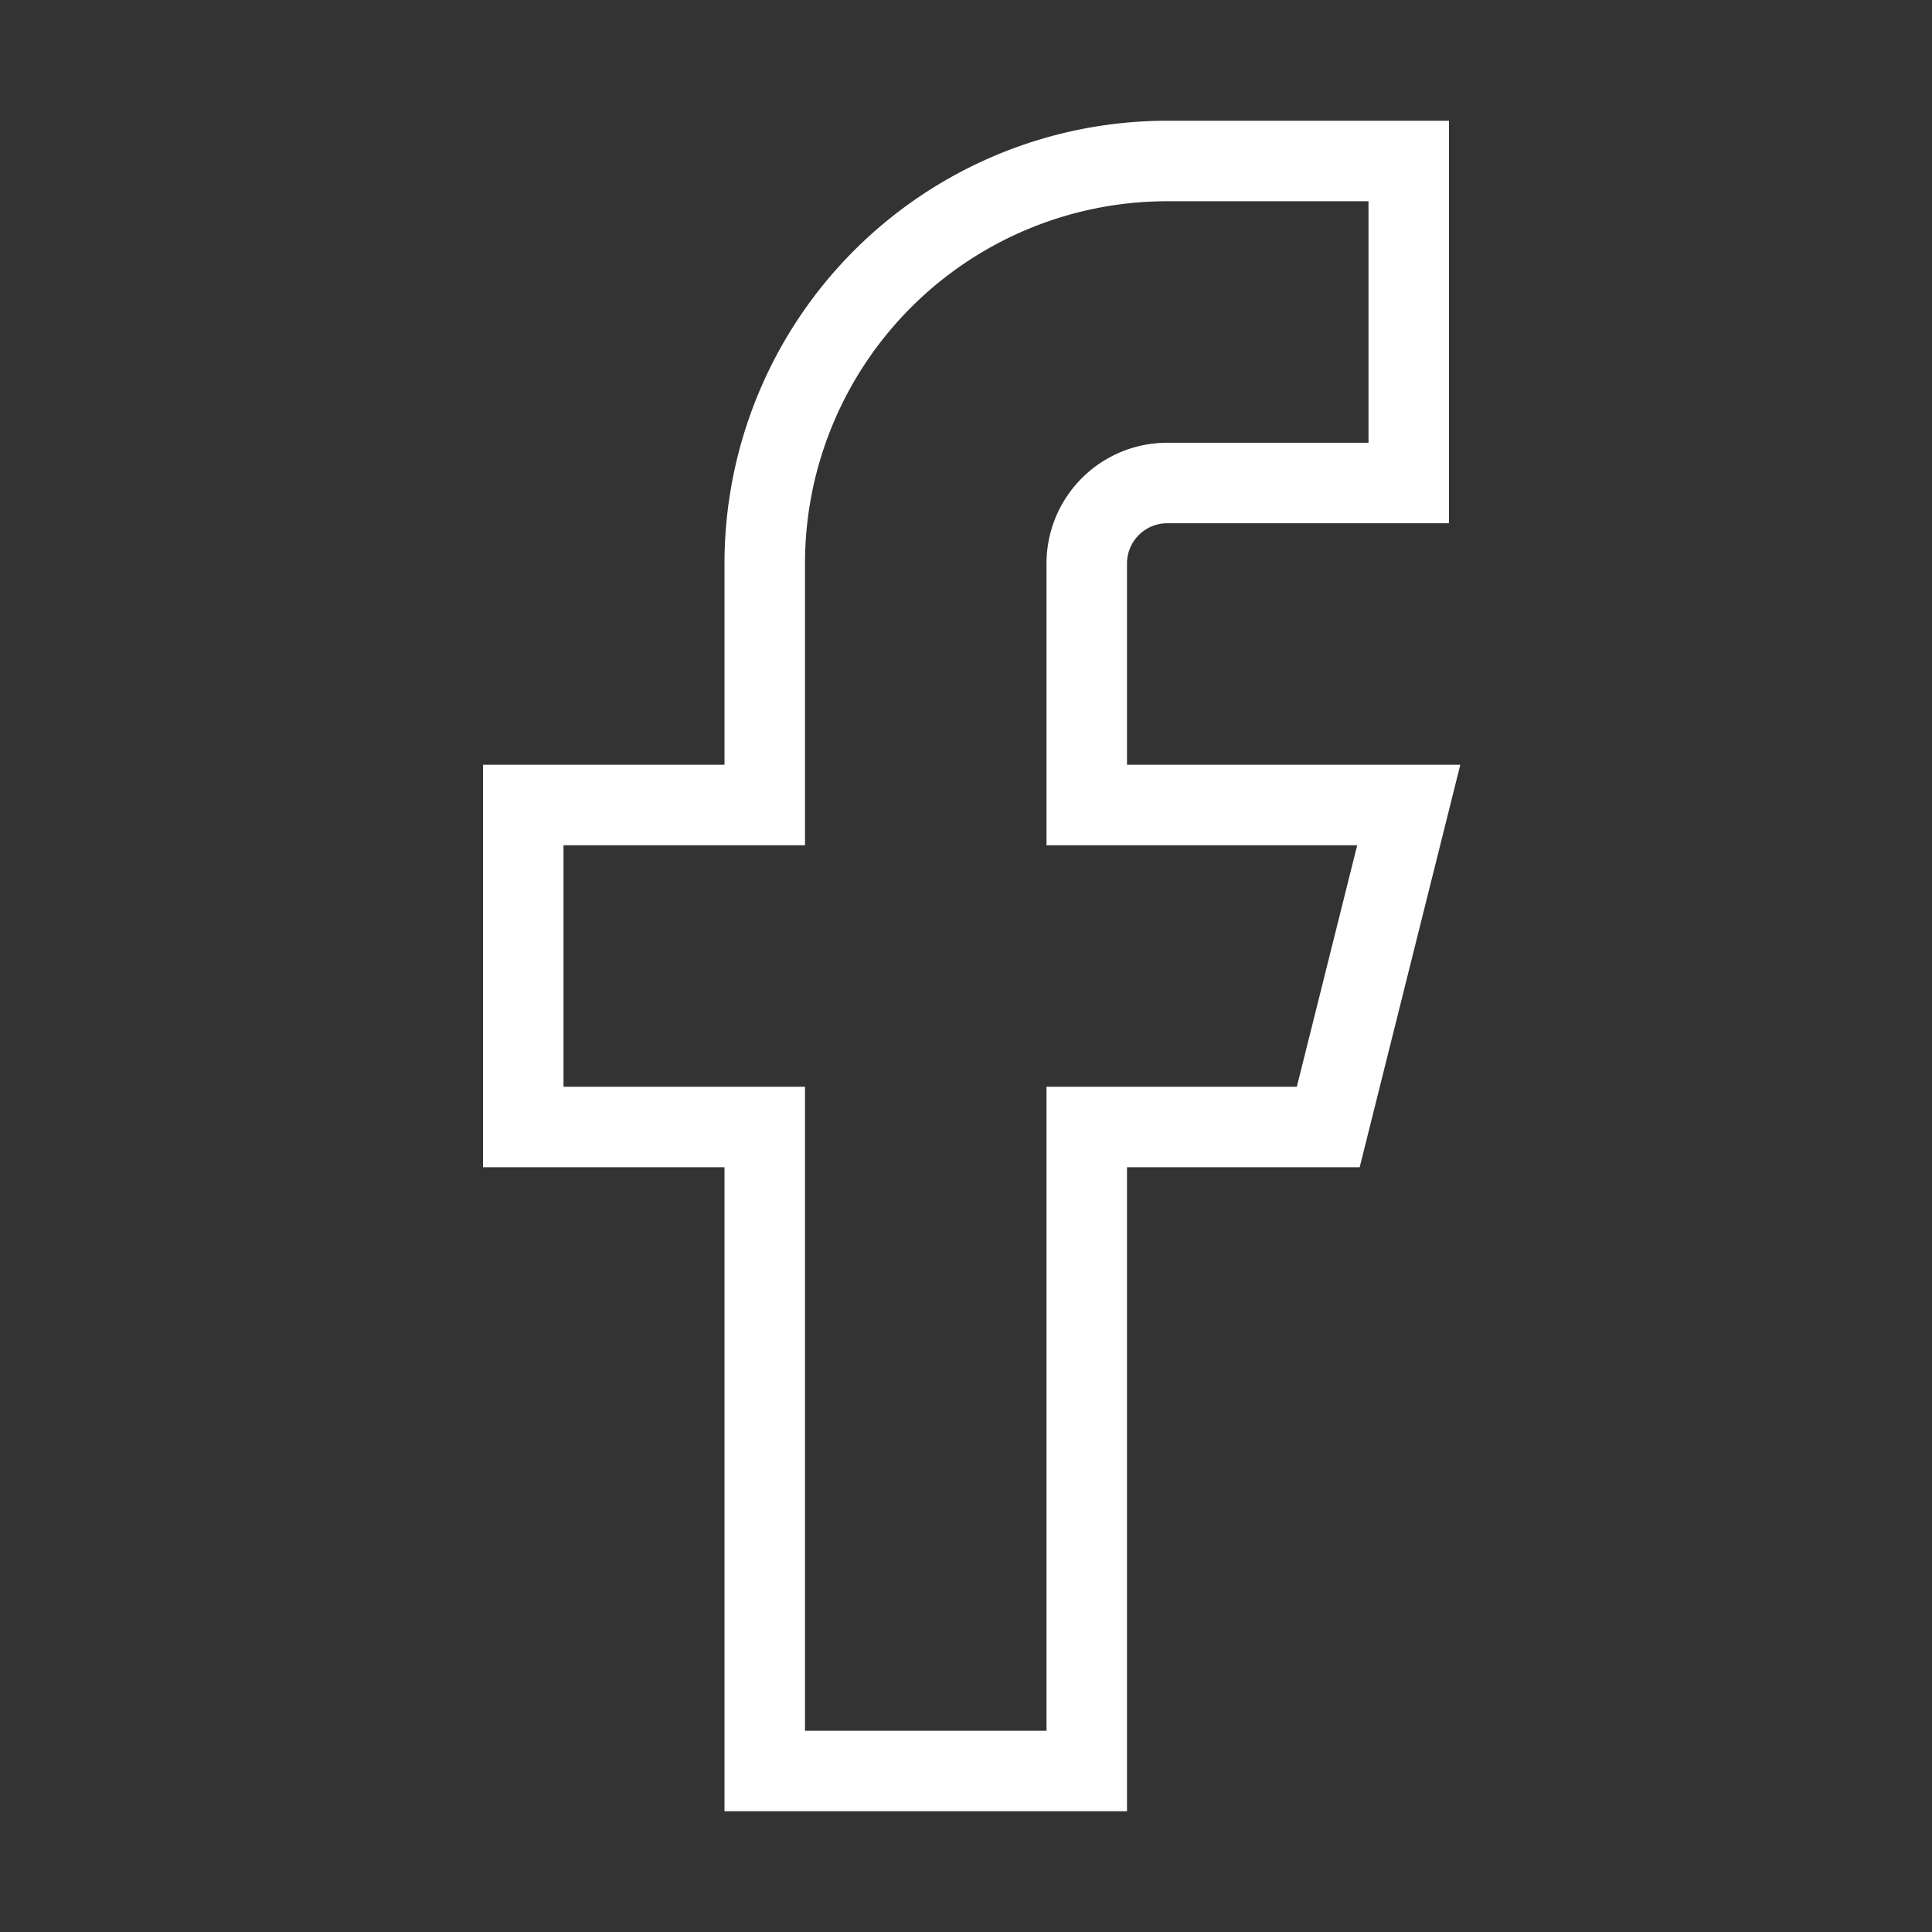 <svg width="24" height="24" viewBox="0 0 24 24" xmlns="http://www.w3.org/2000/svg">
    <rect x="0" y="0" width="24" height="24" fill="#333333" stroke="none"/>
    <g fill="none" fillRule="evenodd">
        <path d="M0 0h24v24H0z"/>
        <path d="M17.5 2h-3a5 5 0 0 0-5 5v3h-3v4h3v8h4v-8h3l1-4h-4V7a1 1 0 0 1 1-1h3V2z" stroke="#FFF" strokeLinecap="round" strokeLinejoin="round" strokeWidth="1.5"/>
    </g>
</svg>